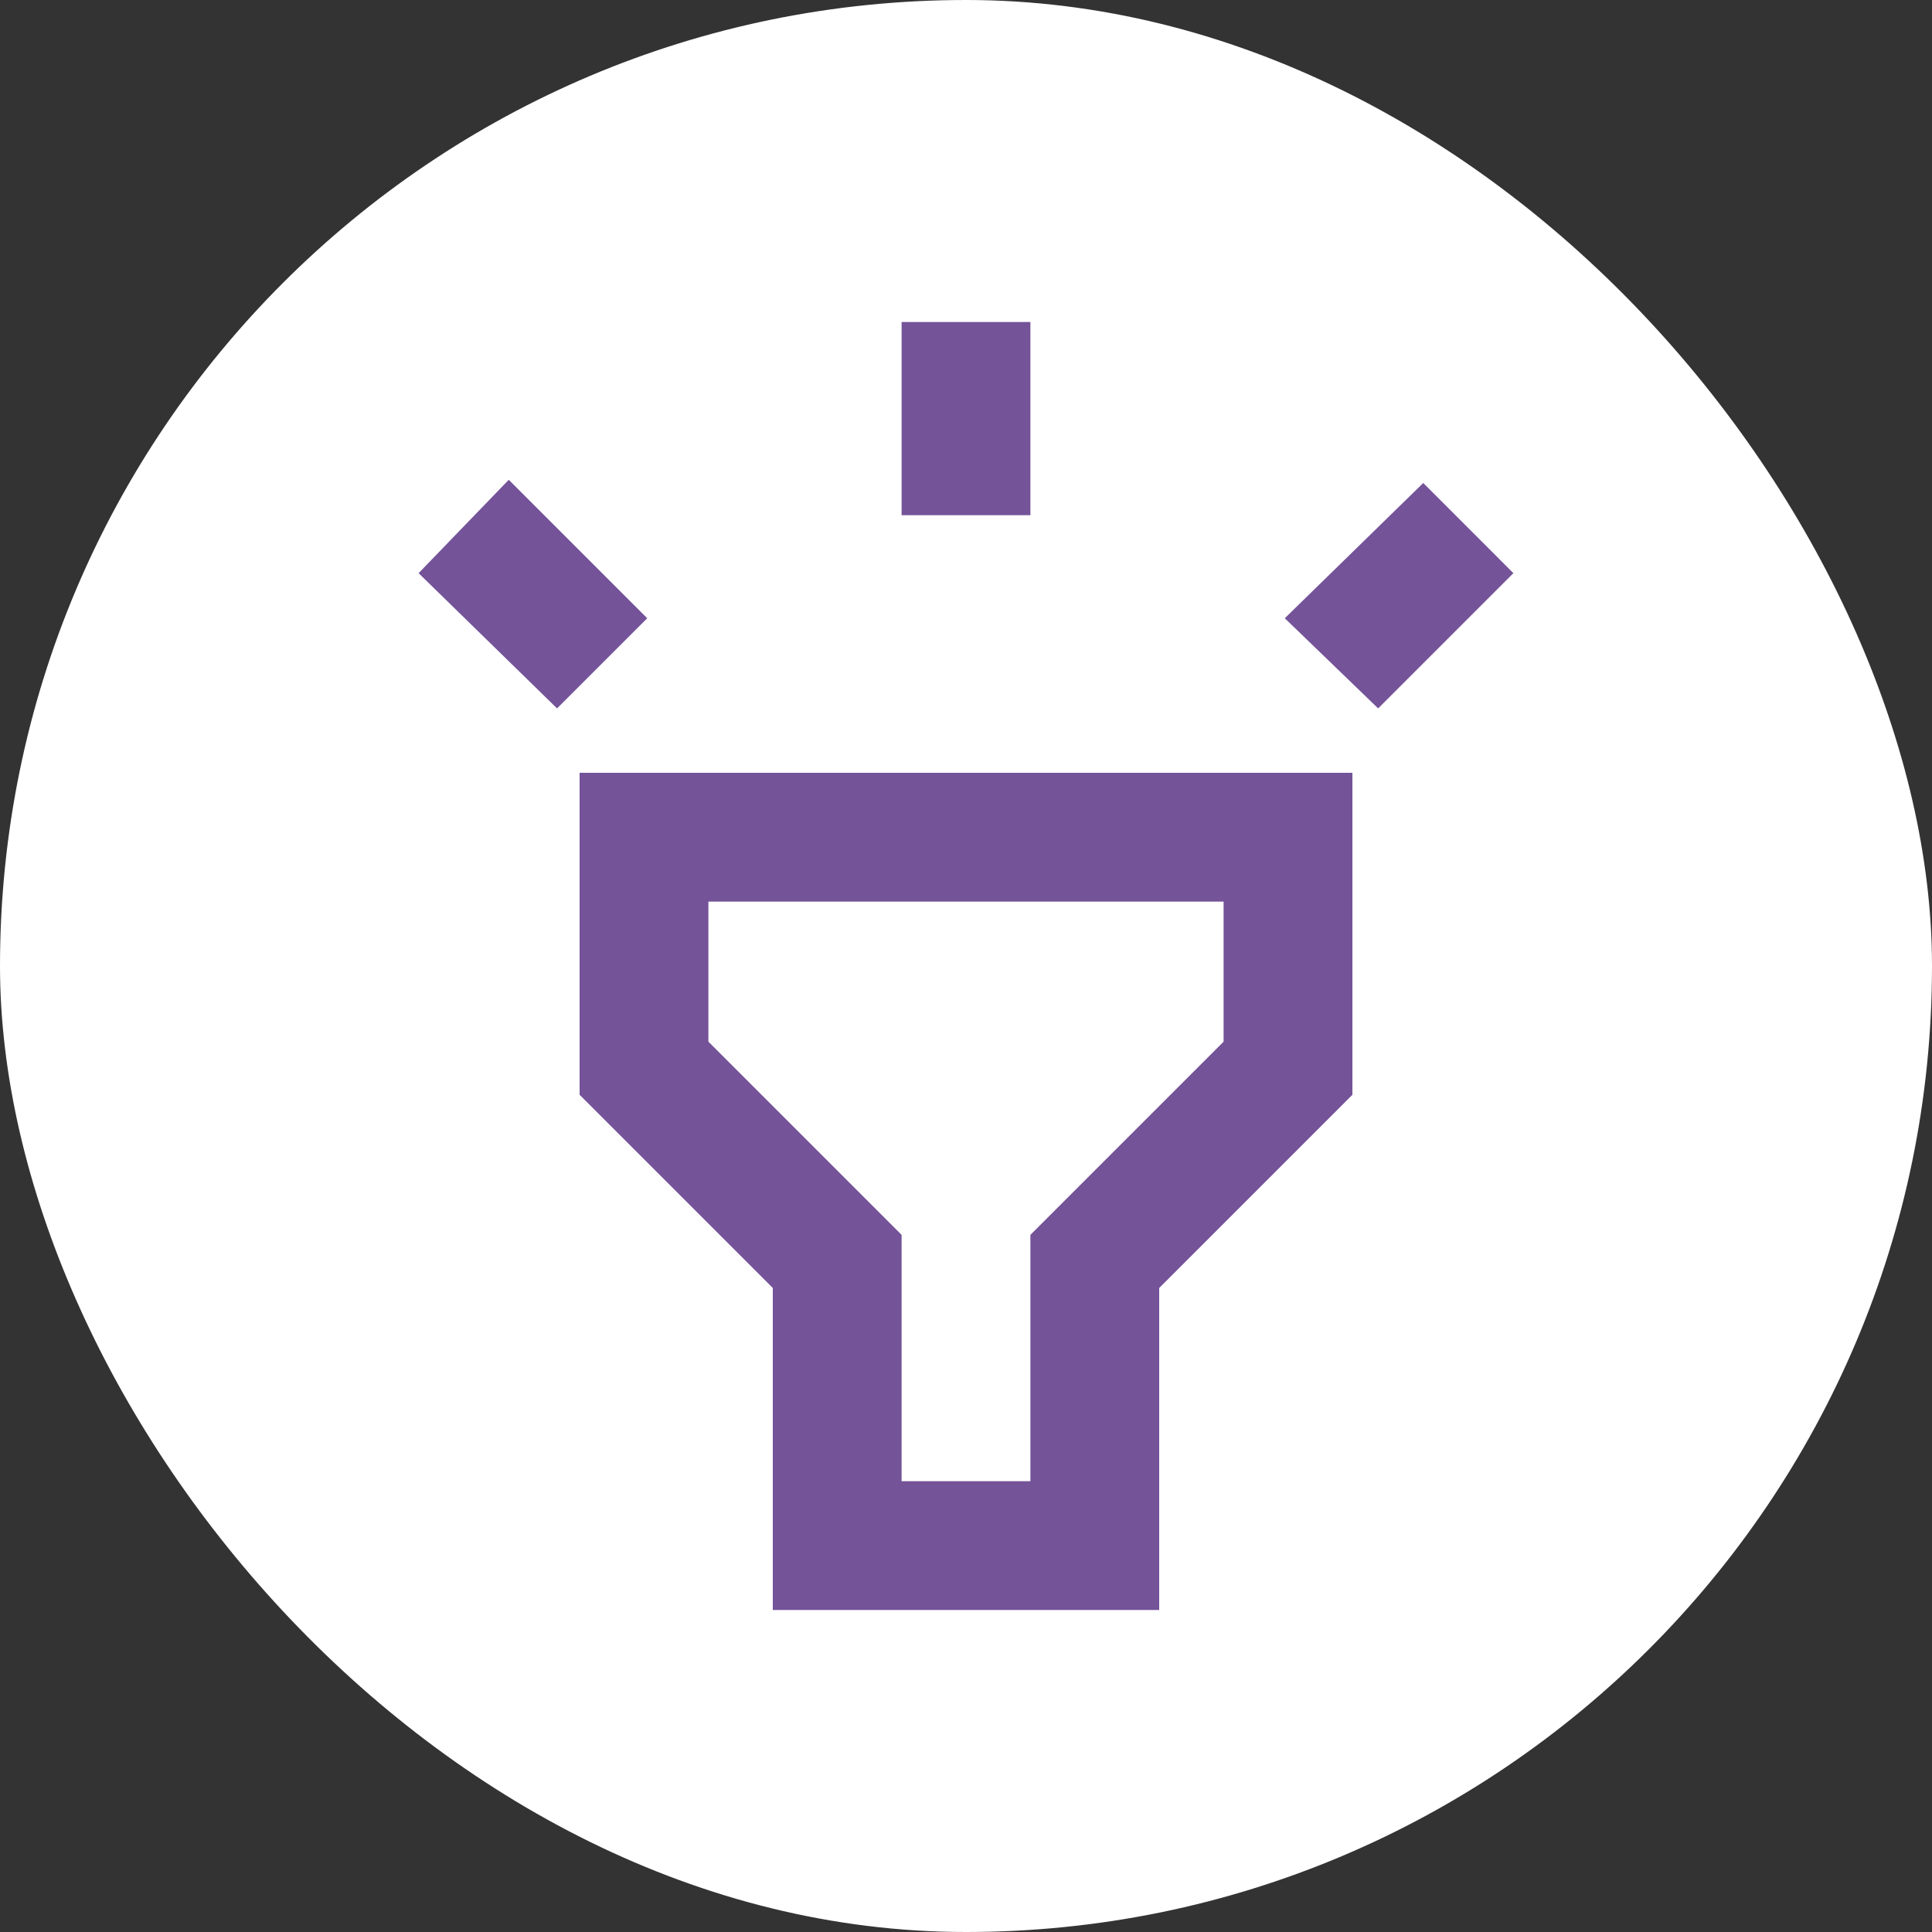 <svg width="30" height="30" viewBox="0 0 30 30" fill="none" xmlns="http://www.w3.org/2000/svg">
<rect x="0" y="0" width="30" height="30" fill="#333333" stroke="none"/>
<rect y="0" width="30" height="30" rx="15" fill="white"/>
<path d="M8.65 11L6.5 8.9L7.9 7.45L10.05 9.6L8.65 11ZM14 8V5H16V8H14ZM21.4 11L19.95 9.6L22.1 7.5L23.5 8.9L21.4 11ZM12 25V20L9 17V12H21V17L18 20V25H12ZM14 23H16V19.175L19 16.175V14H11V16.175L14 19.175V23Z" fill="#745399"/>
</svg>
